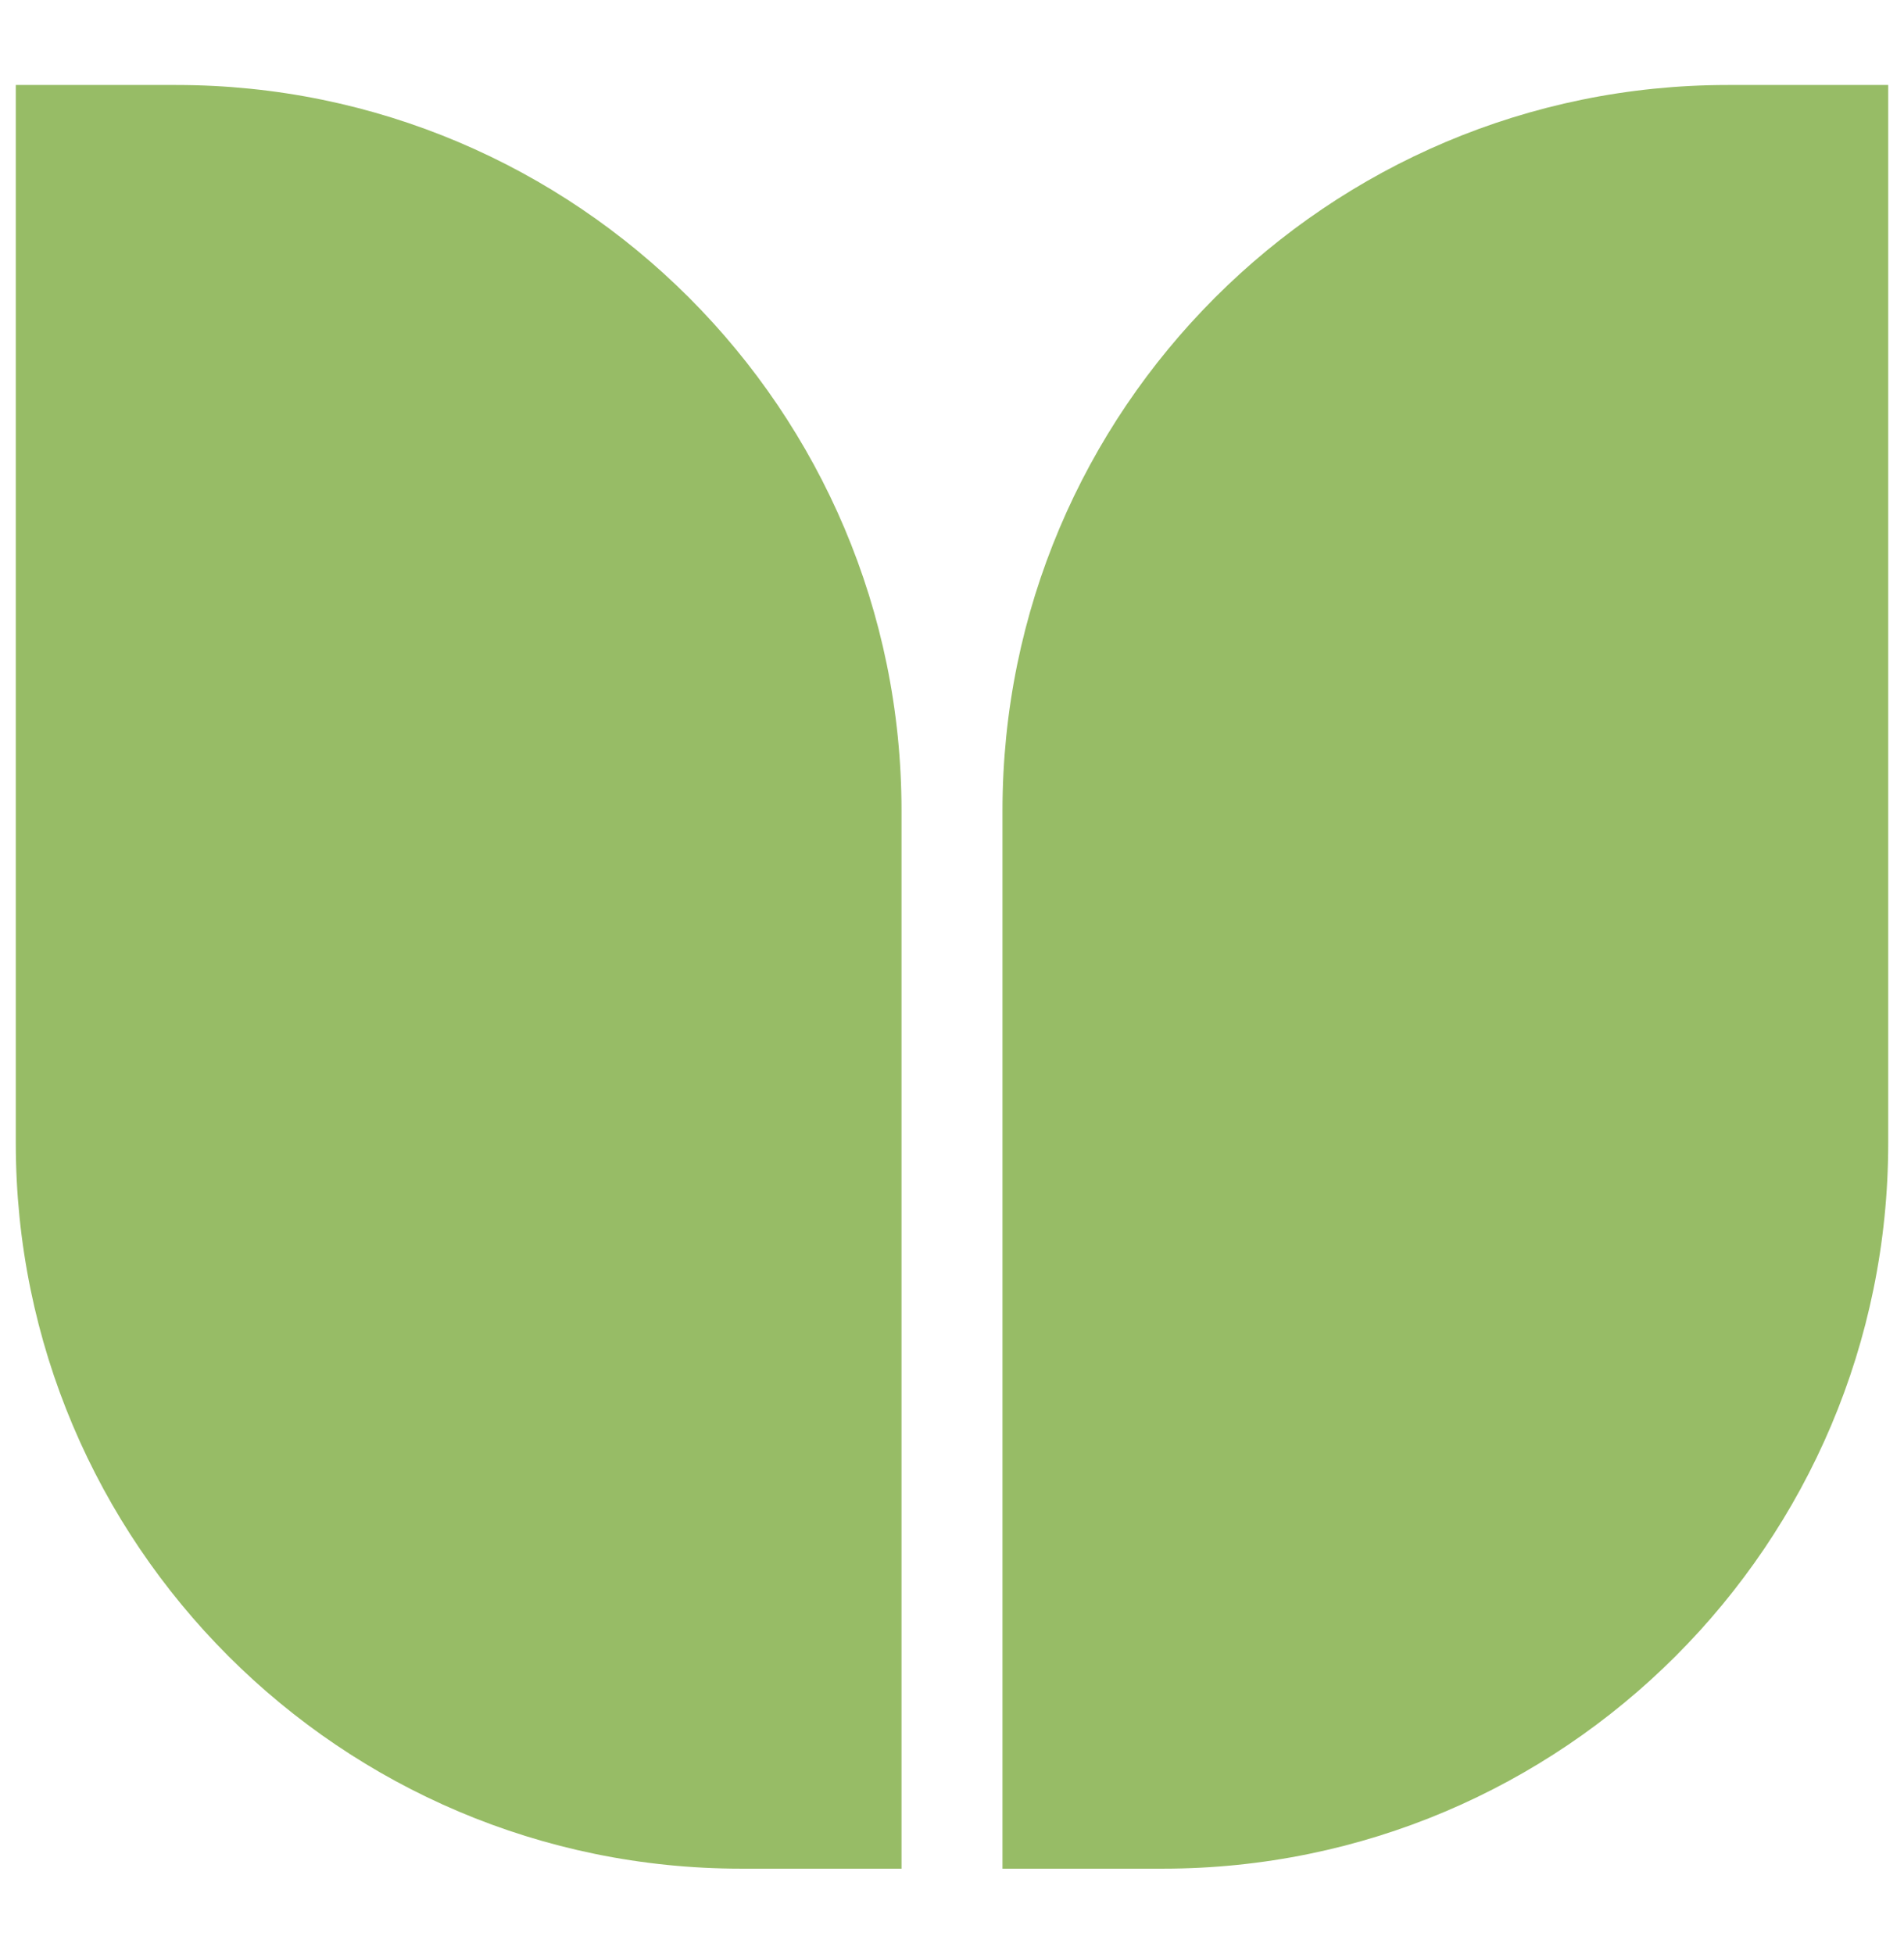 <?xml version="1.0" encoding="UTF-8"?>
<svg id="Capa_1" data-name="Capa 1" xmlns="http://www.w3.org/2000/svg" viewBox="0 0 85.6 87.81">
  <defs>
    <style>
      .cls-1 {
        fill: #97bc66;
      }
    </style>
  </defs>
  <path class="cls-1" d="M.71,3.82H7.92c18,0,32.61,14.61,32.61,32.61v47.56h-7.21C15.32,83.99,.71,69.38,.71,51.38V3.82H.71Z"/>
  <path class="cls-1" d="M77.68,3.82h7.21V51.38c0,18-14.61,32.61-32.61,32.61h-7.21V36.43c0-18,14.61-32.61,32.61-32.61Z"/>
</svg>